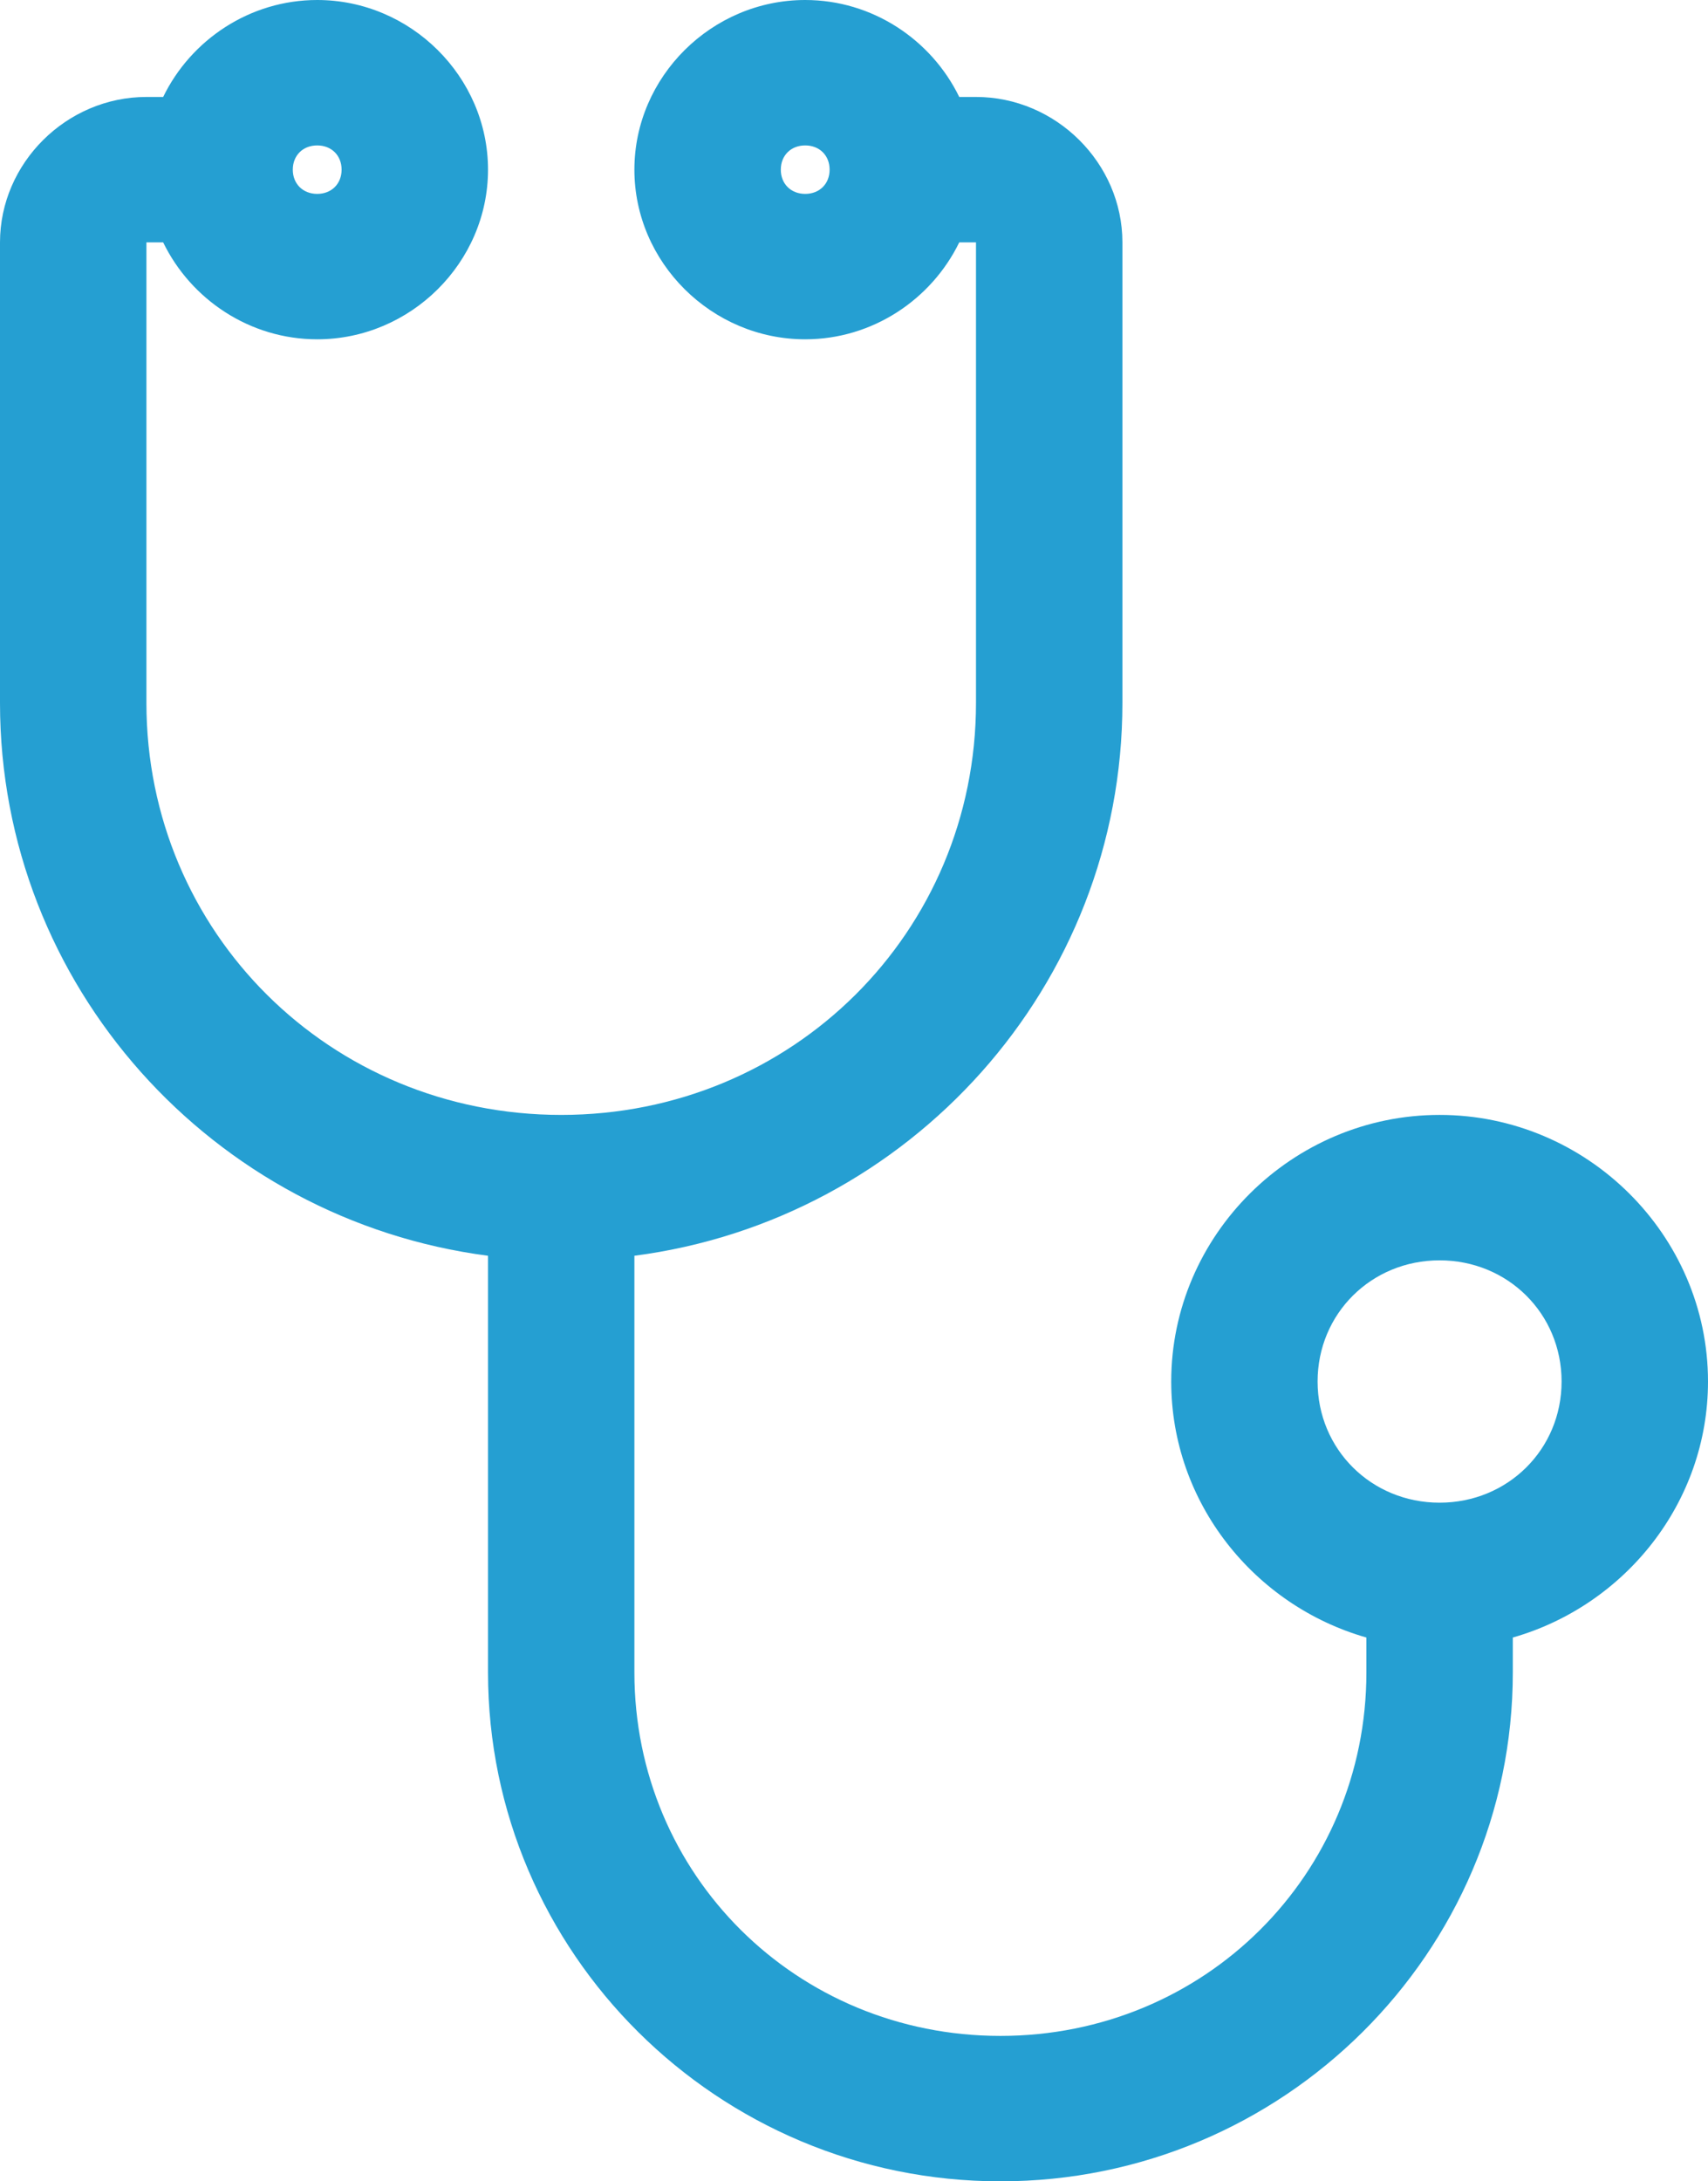 <svg xmlns:xlink="http://www.w3.org/1999/xlink" xmlns="http://www.w3.org/2000/svg" version="1.1" viewBox="0 0 47 60" height="60px" width="47px">
    
    <title>np_stethoscope_451971_000000</title>
    <desc>Created with Sketch.</desc>
    <g fill-rule="evenodd" fill="none" stroke-width="1" stroke="none" id="1.0-Homepage">
        <g fill-rule="nonzero" fill="#259FD2" transform="translate(-427, -87)" id="Icons">
            <g transform="translate(409, 83)" id="2">
                <g transform="translate(18, 4)" id="np_stethoscope_451971_000000">
                    <path id="Shape" d="M8.729,0 C6.874,0 5.253,1.096 4.49,2.667 L4.029,2.667 C1.831,2.667 0,4.484 0,6.667 L0,19.333 C0,27.115 5.859,33.557 13.429,34.541 L13.429,46 C13.429,53.716 19.752,60 27.529,60 C35.305,60 41.629,53.716 41.629,46 L41.629,45.042 C44.713,44.161 47,41.333 47,38 C47,33.974 43.669,30.667 39.614,30.667 C35.559,30.667 32.229,33.974 32.229,38 C32.229,41.334 34.516,44.162 37.6,45.042 L37.6,46 C37.6,51.565 33.144,56 27.529,56 C21.913,56 17.457,51.565 17.457,46 L17.457,34.541 C25.026,33.557 30.886,27.114 30.886,19.333 L30.886,6.667 C30.886,4.484 29.055,2.667 26.857,2.667 L26.396,2.667 C25.632,1.096 24.011,0 22.157,0 C19.584,0 17.457,2.112 17.457,4.667 C17.457,7.221 19.584,9.333 22.157,9.333 C24.011,9.333 25.632,8.237 26.396,6.667 L26.857,6.667 L26.857,19.333 C26.857,25.646 21.8,30.667 15.443,30.667 C9.085,30.667 4.029,25.646 4.029,19.333 L4.029,6.667 L4.49,6.667 C5.253,8.237 6.874,9.333 8.729,9.333 C11.301,9.333 13.429,7.221 13.429,4.667 C13.429,2.112 11.301,0 8.729,0 Z M8.729,4 C9.122,4 9.4,4.276 9.4,4.667 C9.4,5.057 9.122,5.333 8.729,5.333 C8.335,5.333 8.057,5.057 8.057,4.667 C8.057,4.276 8.335,4 8.729,4 Z M22.157,4 C22.551,4 22.829,4.276 22.829,4.667 C22.829,5.057 22.551,5.333 22.157,5.333 C21.764,5.333 21.486,5.057 21.486,4.667 C21.486,4.276 21.764,4 22.157,4 Z M39.614,34.667 C41.492,34.667 42.971,36.135 42.971,38 C42.971,39.865 41.492,41.333 39.614,41.333 C37.736,41.333 36.257,39.865 36.257,38 C36.257,36.135 37.736,34.667 39.614,34.667 Z"></path>
                </g>
            </g>
        </g>
    </g>
</svg>